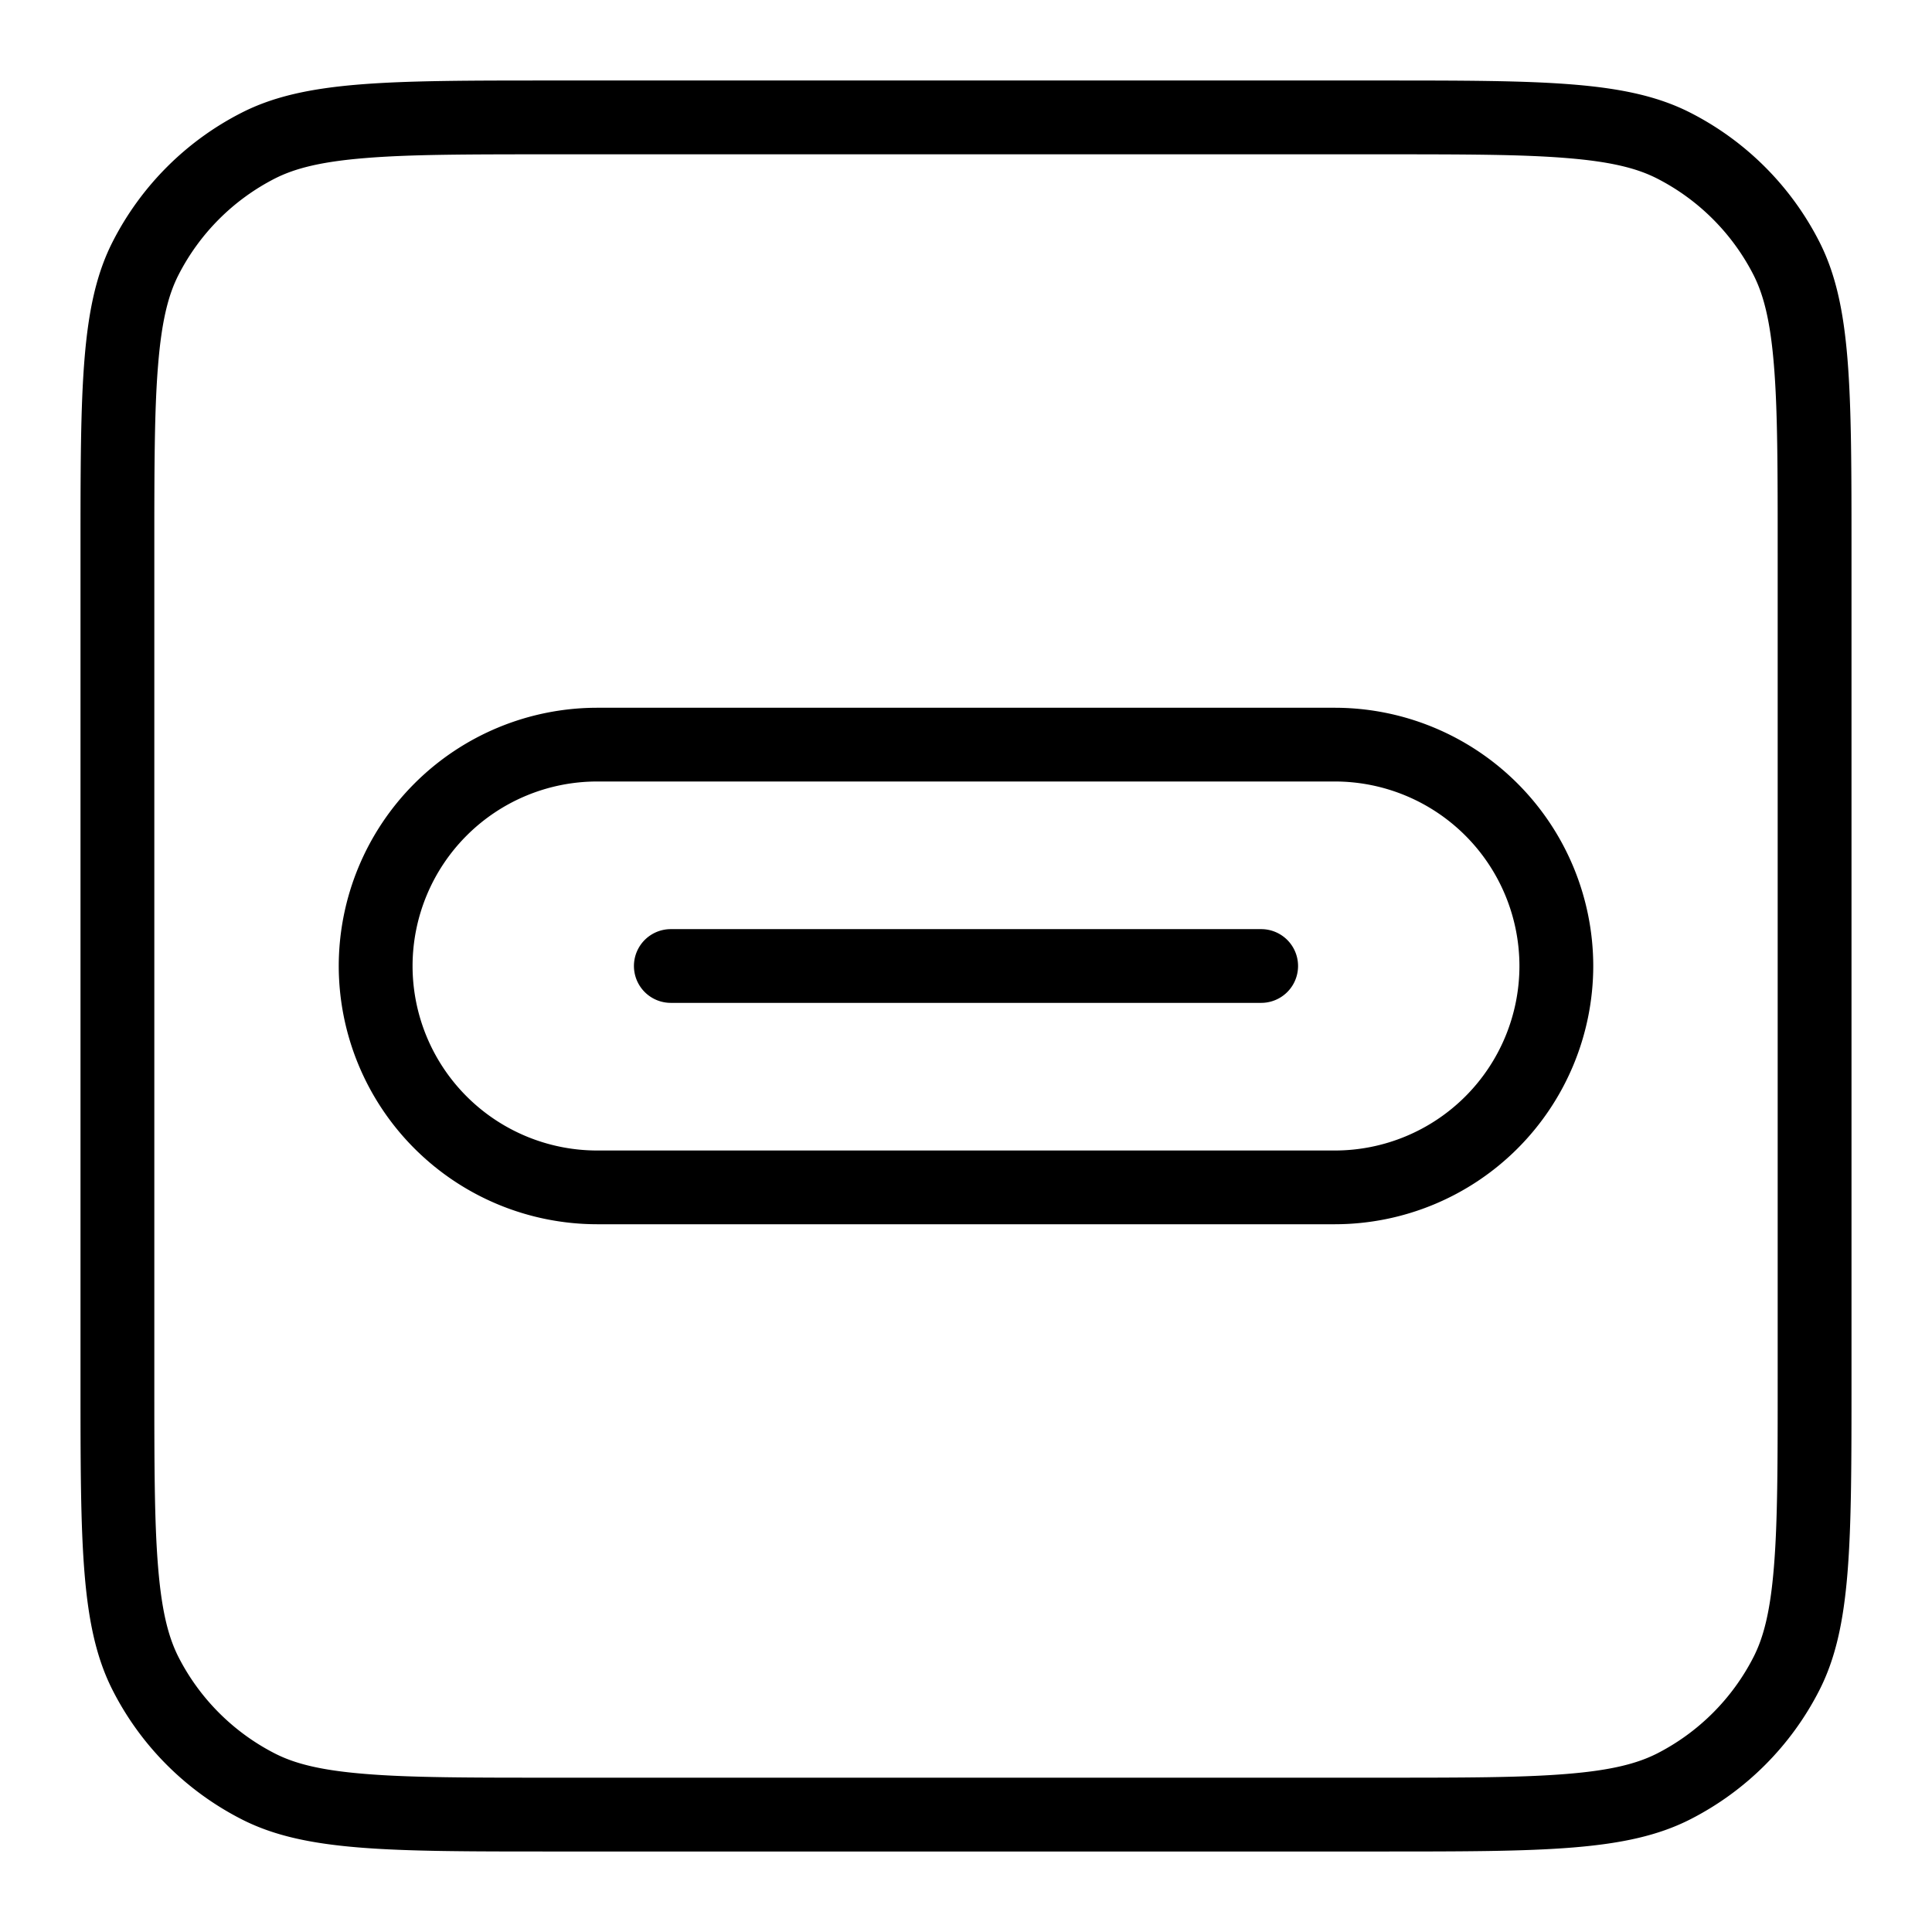 <svg xmlns="http://www.w3.org/2000/svg" viewBox="0 0 24 24" fill="none"><g fill="rgb(0,0,0)"><path d="m16.583 15.208h-9.166a3.212 3.212 0 0 1 -3.209-3.208 3.212 3.212 0 0 1 3.209-3.208h9.166a3.212 3.212 0 0 1 3.209 3.208 3.212 3.212 0 0 1 -3.209 3.208zm-9.166-5.5a2.294 2.294 0 0 0 -2.292 2.292 2.294 2.294 0 0 0 2.292 2.292h9.166a2.294 2.294 0 0 0 2.292-2.292 2.294 2.294 0 0 0 -2.292-2.292z"></path><path d="m15.667 12.458h-7.334a.458.458 0 1 1 0-.916h7.334a.458.458 0 1 1 0 .916z"></path><path fill-rule="evenodd" d="m17.133 1.917h-10.266c-1.042 0-1.769 0-2.334.047-.555.045-.873.13-1.115.252a2.75 2.75 0 0 0 -1.202 1.202c-.123.242-.207.56-.252 1.115-.047.565-.047 1.292-.047 2.334v10.266c0 1.042 0 1.768.047 2.334.045.555.13.873.252 1.115a2.75 2.75 0 0 0 1.202 1.202c.242.123.56.207 1.115.252.565.047 1.292.047 2.334.047h10.266c1.042 0 1.768 0 2.334-.047.555-.045.873-.13 1.115-.252a2.75 2.75 0 0 0 1.202-1.202c.123-.242.207-.56.252-1.115.047-.566.047-1.292.047-2.334v-10.266c0-1.042 0-1.769-.047-2.334-.045-.555-.13-.873-.252-1.115a2.75 2.75 0 0 0 -1.202-1.202c-.242-.123-.56-.207-1.115-.252-.566-.047-1.292-.047-2.334-.047zm-15.733 1.085c-.4.784-.4 1.811-.4 3.865v10.266c0 2.054 0 3.08.4 3.865.351.69.912 1.25 1.602 1.602.784.4 1.811.4 3.865.4h10.266c2.054 0 3.08 0 3.865-.4a3.668 3.668 0 0 0 1.602-1.602c.4-.784.4-1.811.4-3.865v-10.266c0-2.054 0-3.08-.4-3.865a3.667 3.667 0 0 0 -1.602-1.602c-.784-.4-1.811-.4-3.865-.4h-10.266c-2.054 0-3.08 0-3.865.4-.69.351-1.25.912-1.602 1.602z" clip-rule="evenodd"></path></g></svg>